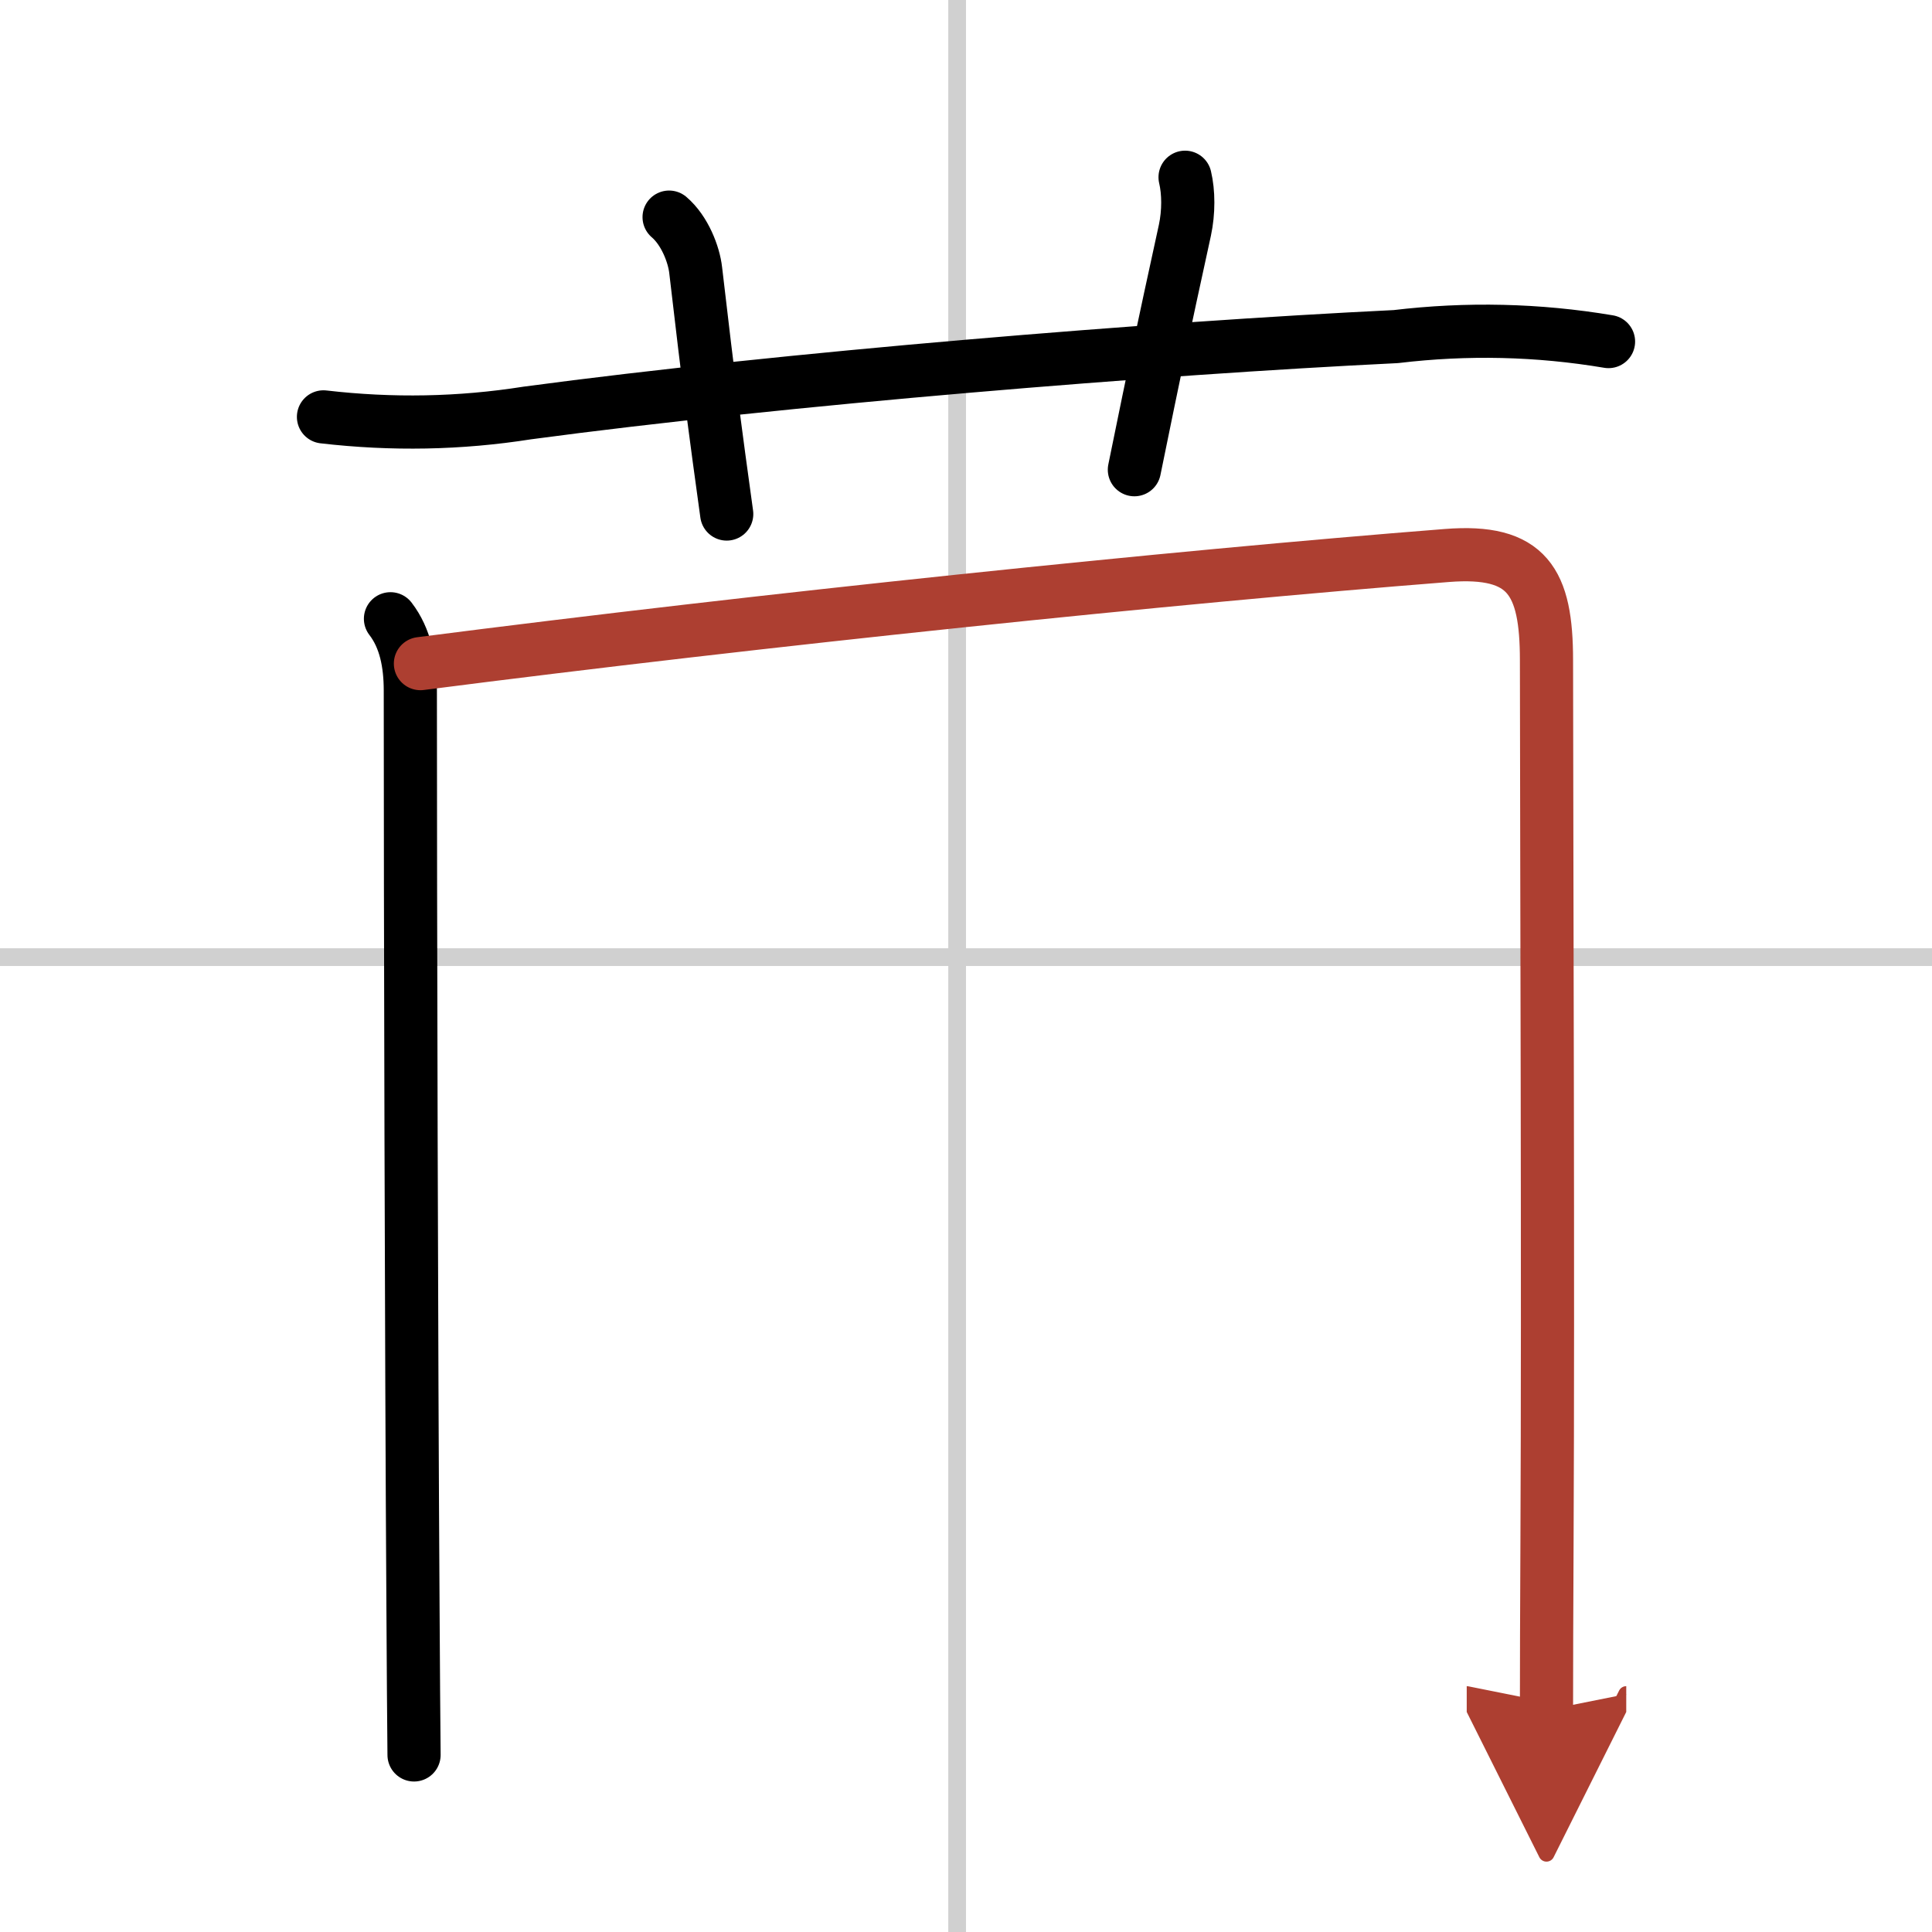 <svg width="400" height="400" viewBox="0 0 109 109" xmlns="http://www.w3.org/2000/svg"><defs><marker id="a" markerWidth="4" orient="auto" refX="1" refY="5" viewBox="0 0 10 10"><polyline points="0 0 10 5 0 10 1 5" fill="#ad3f31" stroke="#ad3f31"/></marker></defs><g fill="none" stroke="#000" stroke-linecap="round" stroke-linejoin="round" stroke-width="3"><rect width="100%" height="100%" fill="#fff" stroke="#fff"/><line x1="54" x2="54" y2="109" stroke="#d0d0d0" stroke-width="1"/><line x2="109" y1="54" y2="54" stroke="#d0d0d0" stroke-width="1"/><path d="m18.25 23.52c3.87 0.45 7.7 0.38 11.5-0.22 14.46-1.94 35.38-3.65 49-4.31 4.02-0.48 8.02-0.39 12 0.28"/><path d="M37.75,12.25c0.88,0.75,1.4,2.1,1.5,3C40,21.75,40.38,24.5,41,29"/><path d="m66.86 10c0.2 0.84 0.21 1.96-0.01 2.99-1.32 6.05-1.6 7.39-2.85 13.51"/><path d="m22.03 34.91c0.84 1.09 1.12 2.51 1.12 4.05 0 11.94 0.06 37.51 0.15 51.67 0.02 3.39 0.04 6.63 0.06 8.38"/><path d="m23.72 37.44c19.43-2.5 42.39-4.88 57.91-6.1 4.56-0.36 5.62 1.48 5.62 5.91 0.01 12.12 0.1 35.1 0.03 49.62-0.02 3.97-0.03 7.31-0.03 9.61" marker-end="url(#a)" stroke="#ad3f31"/></g></svg>
